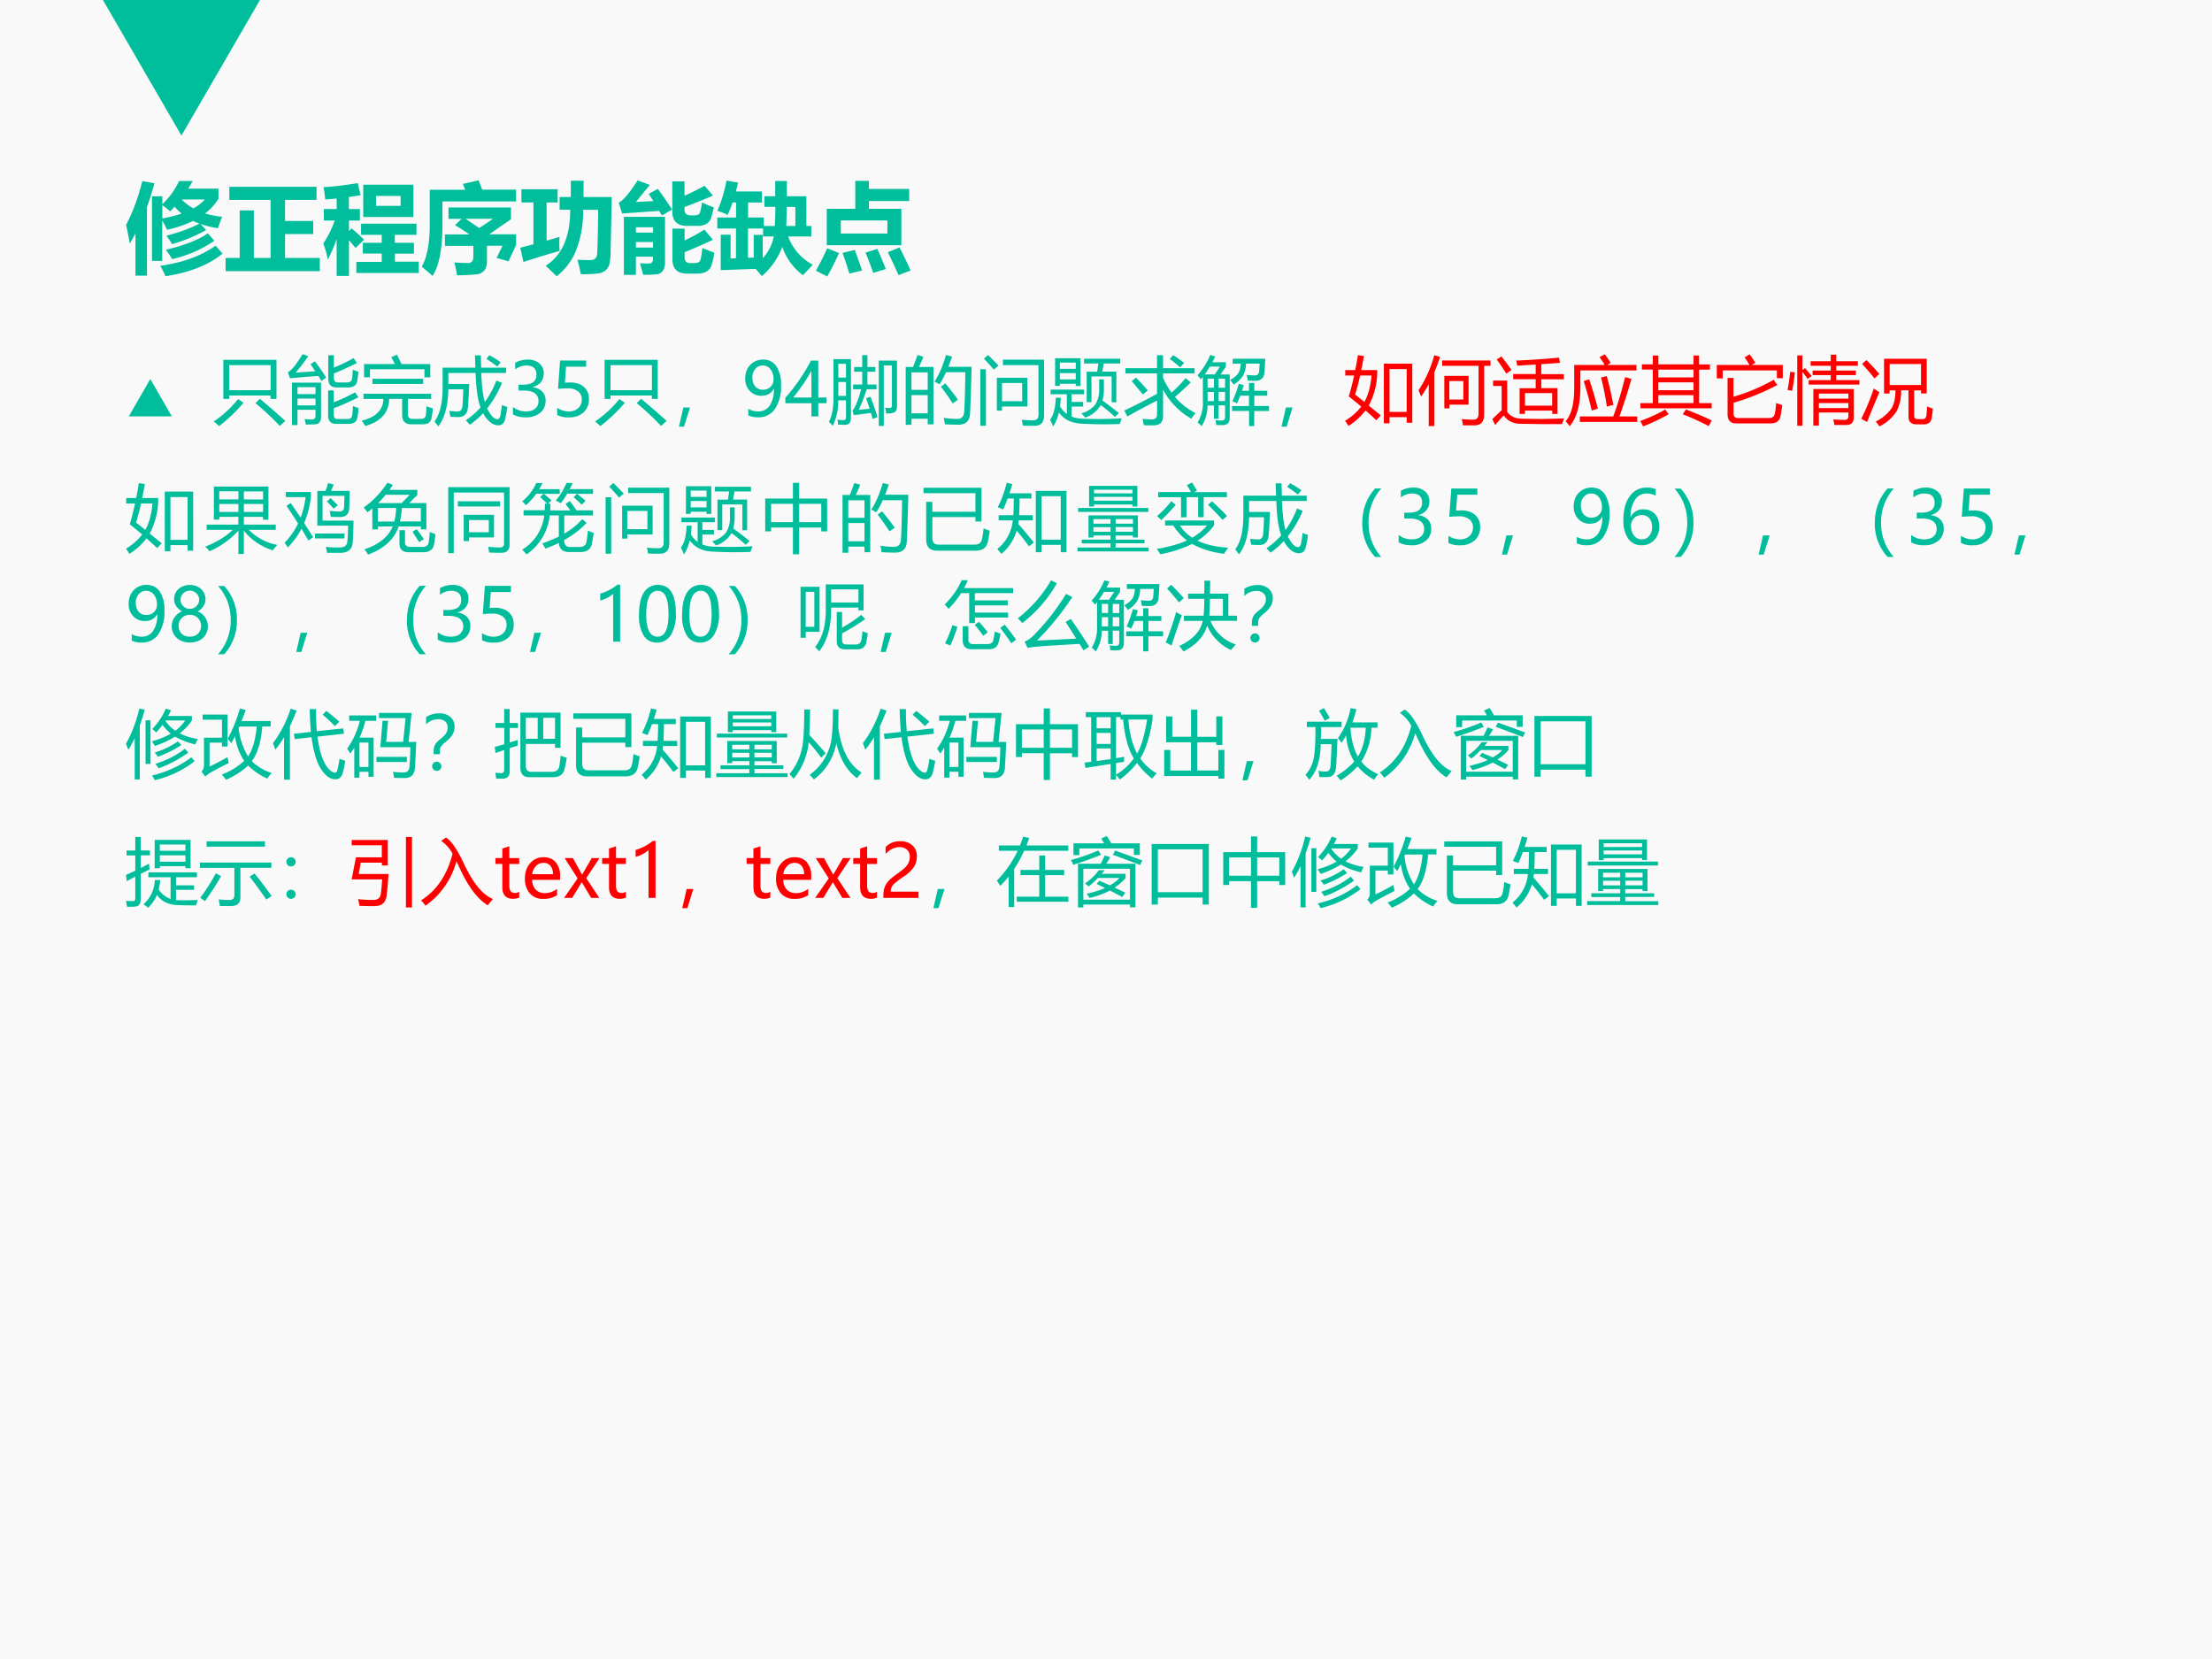 <svg xmlns="http://www.w3.org/2000/svg" xmlns:xlink="http://www.w3.org/1999/xlink" width="960" height="720" viewBox="0 0 720 540"><rect x="0" y="0" width="720" height="540" fill="#333333" stroke="none"/><g data-name="P"><clipPath id="a"><path fill-rule="evenodd" d="M0 540h720V0H0Z"/></clipPath><g clip-path="url(#a)"><path fill="#f9f9f9" fill-rule="evenodd" d="M0 540h720V0H0Z"/></g></g><g data-name="P"><clipPath id="b"><path fill-rule="evenodd" d="M0 540h720V0H0Z"/></clipPath><g clip-path="url(#b)"><path fill="#00be9c" fill-rule="evenodd" d="m33.5 0 25.563 44.13L84.625 0Z"/></g></g><g data-name="P"><symbol id="c"><path d="M.537.967h.14A1.466 1.466 0 0 0 .63.89h.308V.786A.574.574 0 0 0 .802.638.907.907 0 0 1 .975.604 1.386 1.386 0 0 1 .934.488a.912.912 0 0 0-.178.043L.813.47A1.57 1.57 0 0 0 .467.326C.456.346.437.374.41.412c.143.038.254.08.335.123A.663.663 0 0 0 .68.562a1.146 1.146 0 0 0-.265-.09.632.632 0 0 1-.048.094v-.41H.263v.656h.105v-.08a.767.767 0 0 1 .17.235M.8.78H.564A.503.503 0 0 1 .684.69.462.462 0 0 1 .8.78M.447.66a.946.946 0 0 1-.079.062V.587c.073.013.139.03.196.05a.56.56 0 0 0-.072.07A1.025 1.025 0 0 0 .447.658M.165.967.288.945A3.077 3.077 0 0 0 .212.704V.006H.095v.428A1.66 1.66 0 0 0 .037.332 4.957 4.957 0 0 1 0 .523C.064.642.12.79.165.967M.831.436.896.36A1.238 1.238 0 0 0 .468.174a1.042 1.042 0 0 1-.064.095c.188.044.33.1.427.167M.91.31.98.23C.839.115.646.038.4 0a.95.95 0 0 1-.053.106c.228.032.415.1.561.204Z"/></symbol><symbol id="d"><path d="M0 .134h.143v.483h.144V.134h.17v.59H.038v.133h.886V.724H.604V.51H.89V.377H.604V.134h.353V0H0v.134Z"/></symbol><symbol id="e"><path d="M.006.68h.13v.107A3.494 3.494 0 0 0 .02.777C.015.827.01.868.002.902c.103.006.219.02.348.041L.38.821A3.02 3.02 0 0 0 .26.802V.68h.112V.563H.261V.456l.027.027C.321.456.363.418.415.368L.328.284a2.402 2.402 0 0 1-.067.08V0H.136v.376a1.345 1.345 0 0 0-.09-.209C.036.223.02.277 0 .331c.043.06.082.137.117.232H.006V.68m.4.247h.509V.599H.406v.328m.38-.114h-.25V.712h.25v.101m-.45-.67h.258v.085H.402v.109h.192v.081h-.21v.113h.563V.418h-.22V.337h.194v-.11H.728V.145H.97V.03H.336v.114Z"/></symbol><symbol id="f"><path d="M.21.523C.21.28.177.104.11 0L0 .094C.055.189.082.339.081.54v.335h.36L.417.934l.16.037.037-.095h.344v-.12H.21V.523m.696.172v-.12L.685.422h.273V.313L.881.148.76.182l.06.124H.662V.149C.663.108.653.076.635.055A.113.113 0 0 0 .562.016a1.987 1.987 0 0 0-.204-.01.993.993 0 0 1-.028.13A4.05 4.05 0 0 1 .467.13c.039 0 .058.022.057.067v.108H.235v.116h.249C.434.456.385.487.337.515l.067.064H.271v.116h.635M.724.58h-.28l.14-.094.14.094Z"/></symbol><symbol id="g"><path d="M.616.02a1.646 1.646 0 0 1-.035.147L.708.164c.045 0 .07.02.073.061.004.04.008.191.011.45H.639a1.093 1.093 0 0 0-.08-.434A.636.636 0 0 0 .37 0C.333.036.297.072.258.106c.167.105.25.295.25.57H.4v.129h.114V.97h.13L.643.805h.287L.918.25A.607.607 0 0 0 .905.118.12.12 0 0 0 .87.063.14.14 0 0 0 .808.031a1.163 1.163 0 0 0-.192-.01M.033.145 0 .29l.134.035V.75H.012v.134H.38V.75H.268V.361L.399.4A1.002 1.002 0 0 1 .4.257 7.871 7.871 0 0 1 .033.145Z"/></symbol><symbol id="h"><path d="M.397.874C.445.809.493.739.542.664a4.672 4.672 0 0 0-.104-.06L.411.65.034.624 0 .734C.044.755.108.831.192.96L.316.914.174.741.352.75.304.823l.093.051M.846.736c.049-.022.089-.04.12-.05A1.716 1.716 0 0 0 .94.585.11.11 0 0 0 .89.518a.182.182 0 0 0-.093-.02h-.1C.595.497.545.545.544.643V.95h.124V.804c.08.036.148.07.203.102l.086-.1A4.797 4.797 0 0 0 .668.69V.66c0-.036.023-.055.066-.055h.032c.035 0 .055.01.06.031.006.02.013.054.02.101M.174 0H.052v.59H.47V.13A.158.158 0 0 0 .449.043.085.085 0 0 0 .385.006 1.105 1.105 0 0 0 .247.002C.238.04.227.078.216.118L.292.115C.317.115.333.12.339.13c.006.009.009.02.009.031v.024H.174V0m.174.484H.174V.43h.174v.055M.174.278h.174v.056H.174V.278M.849.273C.889.257.929.241.97.226A.575.575 0 0 0 .935.08.113.113 0 0 0 .883.03.193.193 0 0 0 .798.013H.695c-.1 0-.15.049-.15.147v.31h.124V.35C.74.384.809.421.87.46L.957.357A6.342 6.342 0 0 0 .669.23V.18C.669.14.687.12.725.12h.04c.03 0 .048.006.058.019.01.012.018.057.026.134Z"/></symbol><symbol id="i"><path d="M.59.967h.117V.812h.198V.51h.05V.403H.72A.534.534 0 0 1 .97.116 5.472 5.472 0 0 0 .87.01a.596.596 0 0 0-.21.288A.714.714 0 0 0 .452 0a1.422 1.422 0 0 1-.062.074L.035.061v.36h.1V.179L.19.182v.302H0v.112h.191v.152H.155a1.183 1.183 0 0 0-.05-.126.545.545 0 0 1-.104.041c.039.09.07.192.093.308L.212.95A3.094 3.094 0 0 0 .188.86h.265V.748h-.14V.596h.16V.51h.111C.587.565.589.629.59.704H.479v.108h.11a3.087 3.087 0 0 0 0 .155M.462.419V.182a.459.459 0 0 1 .112.221H.465v.081H.312V.186L.37.189v.23h.09M.702.51h.091v.193H.706A14.14 14.14 0 0 0 .701.511Z"/></symbol><symbol id="j"><path d="M.11.688H.4v.284h.138V.89h.41V.767h-.41V.688h.33v-.37H.11v.37M.726.57H.253V.437h.473v.132M.849.296C.889.218.927.14.962.062L.84.014C.8.102.765.18.73.247L.85.296M.115.288l.12-.05A3.635 3.635 0 0 0 .115 0L0 .06c.045.08.083.156.115.228M.624.281A4.09 4.09 0 0 0 .71.076L.582.037C.558.108.532.177.504.243l.12.038m-.23-.01c.03-.08.055-.15.074-.21L.34.03C.314.116.29.186.27.24L.394.27Z"/></symbol><use xlink:href="#c" fill="#00be9c" transform="matrix(32.04 0 0 -32.04 41.048 89.917)"/><use xlink:href="#d" fill="#00be9c" transform="matrix(32.04 0 0 -32.04 73.432 88.26)"/><use xlink:href="#e" fill="#00be9c" transform="matrix(32.04 0 0 -32.04 105.222 89.824)"/><use xlink:href="#f" fill="#00be9c" transform="matrix(32.04 0 0 -32.04 137.293 89.792)"/><use xlink:href="#g" fill="#00be9c" transform="matrix(32.04 0 0 -32.04 169.333 89.917)"/><use xlink:href="#h" fill="#00be9c" transform="matrix(32.04 0 0 -32.04 201.405 89.48)"/><use xlink:href="#i" fill="#00be9c" transform="matrix(32.04 0 0 -32.04 233.476 89.886)"/><use xlink:href="#j" fill="#00be9c" transform="matrix(32.04 0 0 -32.04 265.579 90.011)"/><symbol id="k"><path d="M-2147483500-2147483500Z"/></symbol><use xlink:href="#k" fill="#00be9c" transform="matrix(32.04 0 0 -32.04 68805370000 -68805370000)"/></g><g data-name="P"><symbol id="l"><path d="m0 0 .417.723L.834 0H0Z"/></symbol><use xlink:href="#l" fill="#00be9c" transform="matrix(16.8 0 0 -16.8 41.918 135.53)"/><symbol id="m"><path d="M.132.898H.85v-.53H.77v.046H.21V.368h-.08v.53m.2-.532.074-.05A2.136 2.136 0 0 0 .073 0 2.72 2.72 0 0 1 0 .062c.126.085.236.187.33.304M.625.37C.747.268.862.168.97.07L.895.002a3.704 3.704 0 0 1-.33.309l.06.058m.146.117v.34H.21v-.34h.56Z"/></symbol><symbol id="n"><path d="M.13 0H.056v.576H.45V.114C.451.044.42.01.354.01L.244.008.228.082C.269.079.302.077.327.077c.032 0 .048.017.048.05v.081H.131V0m.415.47h.076V.31c.093.034.19.08.29.135L.956.378A2.865 2.865 0 0 0 .622.229V.145C.622.104.638.083.67.083h.143c.034 0 .053.016.058.048C.876.16.88.202.883.259.908.249.933.239.959.23.954.174.949.131.942.101.934.045.893.017.82.017H.657C.583.016.546.054.546.13v.34m.002.477h.076V.78c.09.035.178.078.267.128L.935.841A4.034 4.034 0 0 0 .624.7V.644C.624.6.641.578.676.578H.8c.04 0 .064.017.07.05.004.029.008.07.01.123.026-.01.051-.02.077-.028A1.698 1.698 0 0 0 .94.596C.93.539.887.51.81.51H.666C.587.51.548.55.548.628v.32M.368.863C.425.787.477.714.52.643A3.018 3.018 0 0 0 .454.598a2.345 2.345 0 0 1-.04.069C.254.655.127.644.03.635L0 .717c.029.015.06.045.095.088C.13.852.165.904.2.962L.277.934a2.664 2.664 0 0 0-.17-.222C.203.718.292.724.372.73L.307.826l.06.038M.131.267h.244V.36H.131V.267m.244.247H.131V.42h.244v.094Z"/></symbol><symbol id="o"><path d="M.023.437h.918v-.07H.626V.16c0-.043.021-.064.063-.064h.104C.837.096.862.11.867.14c.005.03.009.072.01.128.024-.01.053-.02.087-.03A1.11 1.11 0 0 0 .946.11C.937.051.898.023.828.023h-.16C.589.024.548.066.548.15v.218H.372C.37.184.262.061.049 0 .036.021.019.046 0 .072.193.12.29.217.294.367h-.27v.07M.03.839H.45A1.74 1.74 0 0 1 .4.932l.077.035C.502.917.523.875.539.839h.39v-.18H.85v.11H.112V.66h-.08v.18m.114-.2h.687V.57H.145V.64Z"/></symbol><symbol id="p"><path d="M.423.081c.075.05.142.11.201.176C.586.353.564.508.557.723H.188V.574H.47A7.11 7.11 0 0 0 .454.261C.446.17.403.126.324.126.296.126.26.127.216.13L.2.21A.833.833 0 0 1 .315.202c.038 0 .06.026.064.078A4 4 0 0 1 .39.502H.188C.183.276.137.108.051 0A3.662 3.662 0 0 1 0 .067C.074.165.11.32.11.53v.265h.444L.548.962h.08L.632.795h.337V.723H.634C.64.548.656.417.682.33c.063.086.115.183.156.291L.915.59A1.457 1.457 0 0 0 .713.243C.761.146.808.097.853.097c.017 0 .03.015.039.046C.9.19.908.239.913.289L.987.262C.977.192.967.135.955.09.943.043.915.018.873.014a.162.162 0 0 0-.114.04.37.37 0 0 0-.1.125 1.101 1.101 0 0 0-.18-.157.923.923 0 0 1-.056.06m.28.832.041.05C.8.935.85.902.897.868L.851.81a1.88 1.88 0 0 1-.148.105Z"/></symbol><use xlink:href="#m" fill="#00be9c" transform="matrix(24.024 0 0 -24.024 69.569 138.685)"/><use xlink:href="#n" fill="#00be9c" transform="matrix(24.024 0 0 -24.024 93.686 138.38)"/><use xlink:href="#o" fill="#00be9c" transform="matrix(24.024 0 0 -24.024 117.733 138.662)"/><use xlink:href="#p" fill="#00be9c" transform="matrix(24.024 0 0 -24.024 141.428 138.78)"/><symbol id="q"><path d="M0 .14A.28.28 0 0 1 .175.08C.227.08.27.091.3.116c.03.026.046.06.046.103 0 .096-.069.144-.206.144H.076v.079h.06c.122 0 .182.045.182.135C.318.66.272.702.18.702A.243.243 0 0 1 .03.648v.09a.34.34 0 0 0 .174.044A.229.229 0 0 0 .358.73a.164.164 0 0 0 .059-.13C.417.5.366.437.265.408V.407A.202.202 0 0 0 .395.35.167.167 0 0 0 .442.227.205.205 0 0 0 .37.062.29.29 0 0 0 .173 0 .33.33 0 0 0 0 .04v.1Z"/></symbol><symbol id="r"><path d="M.43.247a.231.231 0 0 0-.074-.18A.279.279 0 0 0 .159 0 .312.312 0 0 0 0 .032v.097A.284.284 0 0 1 .156.08C.21.08.251.095.284.124c.032.03.049.068.049.116a.135.135 0 0 1-.051.113.222.222 0 0 1-.143.04C.092.392.05.39.011.386L.039.77h.353V.686H.12L.104.47l.068.003c.08 0 .143-.02.189-.06A.21.21 0 0 0 .43.247Z"/></symbol><use xlink:href="#q" fill="#00be9c" transform="matrix(24.024 0 0 -24.024 166.967 135.835)"/><use xlink:href="#r" fill="#00be9c" transform="matrix(24.024 0 0 -24.024 181.371 135.847)"/><use xlink:href="#m" fill="#00be9c" transform="matrix(24.024 0 0 -24.024 193.675 138.685)"/><symbol id="s"><path d="M.15.26.069 0H0l.06.26h.09Z"/></symbol><use xlink:href="#s" fill="#00be9c" transform="matrix(24.024 0 0 -24.024 220.995 138.873)"/><symbol id="t"><path d="M.042.115A.265.265 0 0 1 .176.08a.18.18 0 0 1 .157.08.393.393 0 0 1 .055.228C.354.324.298.292.22.292a.209.209 0 0 0-.158.065.236.236 0 0 0-.062.17C0 .602.023.662.068.71a.234.234 0 0 0 .178.072C.32.782.38.752.422.692A.44.44 0 0 0 .485.436.542.542 0 0 0 .403.113.265.265 0 0 0 .176 0a.316.316 0 0 0-.134.026v.09M.097.54C.097.489.11.448.136.418A.136.136 0 0 1 .244.374c.04 0 .073.014.1.04.027.028.04.06.04.1 0 .054-.013.099-.04.134a.126.126 0 0 1-.106.054.128.128 0 0 1-.101-.046.172.172 0 0 1-.04-.116Z"/></symbol><symbol id="u"><path d="M.446.756v-.5h.113V.179H.446V0H.353v.178H0v.074a2.513 2.513 0 0 1 .347.504h.099m-.339-.5h.246v.361a2.391 2.391 0 0 0-.246-.36Z"/></symbol><use xlink:href="#t" fill="#00be9c" transform="matrix(24.024 0 0 -24.024 242.563 135.835)"/><use xlink:href="#u" fill="#00be9c" transform="matrix(24.024 0 0 -24.024 255.63 135.53)"/><symbol id="v"><path d="M.062.905h.237v-.8c0-.06-.029-.09-.086-.09a1.35 1.35 0 0 0-.088.003.457.457 0 0 1-.01.067.588.588 0 0 1 .08-.007c.025 0 .037.013.037.04v.229H.127A.747.747 0 0 0 .052 0 .368.368 0 0 1 0 .056c.041.074.062.18.062.318v.531m.614-.02h.247V.269C.923.217.907.187.876.179a.317.317 0 0 0-.1-.01.326.326 0 0 1-.016.079C.823.236.854.243.854.27v.55h-.11V0H.676v.885M.404.218l.148.015C.538.278.522.325.504.375l.06.02C.605.288.637.195.658.118L.593.095A3.092 3.092 0 0 1 .57.176L.338.146.32.207c.038.046.077.142.118.29h-.11v.064h.124v.173h-.11v.064h.11V.96h.07V.798H.63V.734H.522V.561h.124V.497H.513a2.55 2.55 0 0 0-.109-.28m-.276.19h.104v.188H.128V.407m.104.435H.128V.655h.104v.187Z"/></symbol><symbol id="w"><path d="M0 .784h.099c.024.06.044.113.06.162L.24.923C.22.873.2.827.18.784h.196V.007H.298v.076h-.22V0H0v.784m.39-.2c.062.097.114.218.156.362l.082-.02a2.767 2.767 0 0 0-.05-.139h.314a24.041 24.041 0 0 0-.02-.632C.868.053.814.002.711.002.65.002.59.004.53.008a.677.677 0 0 1-.016.087h.003C.583.085.642.08.696.08c.06 0 .091.031.096.094.007.097.012.276.016.539H.546A1.345 1.345 0 0 0 .458.548a.374.374 0 0 1-.067.036M.078.156h.22v.247h-.22V.156m.22.555h-.22V.474h.22V.71M.477.518l.06.044C.607.476.665.402.708.34L.637.29C.59.364.537.44.477.517Z"/></symbol><symbol id="x"><path d="M.224.651h.414v-.39H.294V.205h-.07v.446m.082.172v.073h.558V.142C.864.047.822 0 .736 0c-.055 0-.108 0-.16.002a.865.865 0 0 1-.015.08C.615.076.667.074.717.074c.047 0 .071.026.071.076v.672H.306M.567.58H.294V.333h.273v.246M0 .766h.076V0H0v.766m.049.143.055.05C.14.925.188.878.246.816L.183.761C.127.826.082.875.049.909Z"/></symbol><symbol id="y"><path d="M0 .092C.048.156.073.256.077.39h.068a1.524 1.524 0 0 0-.01-.116A.315.315 0 0 1 .227.17v.267h-.22V.5H.46V.437H.291V.333h.157V.27H.291V.135a.424.424 0 0 1 .15-.029 5.53 5.53 0 0 1 .53.005A2.595 2.595 0 0 0 .943.034 5.291 5.291 0 0 0 .44.038C.295.042.188.093.12.191A.62.62 0 0 0 .042 0C.03.03.016.061 0 .092m.068.833h.344V.549H.348v.03H.133V.55H.068v.376M.496.743h.142C.644.782.65.82.654.854H.46v.064h.49V.854H.727a2.458 2.458 0 0 0-.02-.11h.191V.328H.834v.35H.561V.33H.496v.414M.665.638h.064V.516A.603.603 0 0 0 .71.352c.1-.073.174-.13.222-.17L.879.13a2.342 2.342 0 0 1-.192.16.392.392 0 0 0-.21-.169.597.597 0 0 1-.054.057.36.36 0 0 1 .19.12.38.38 0 0 1 .052.22v.12m-.532 0h.215v.086H.133V.638m.215.228H.133V.781h.215v.085Z"/></symbol><symbol id="z"><path d="M.015.774h.428v.177h.082V.774h.427v-.07H.525v-.06C.557.57.595.504.64.444A1.7 1.7 0 0 1 .83.64L.9.582A3.639 3.639 0 0 0 .686.385a.895.895 0 0 1 .28-.219A.757.757 0 0 1 .908.09a.986.986 0 0 0-.383.394V.126C.525.042.481 0 .394 0c-.047 0-.09 0-.13.002L.248.089C.299.083.341.08.374.08c.046 0 .07.024.07.071v.185C.29.257.155.186.041.12L0 .201C.136.264.284.34.443.427v.277H.015v.07M.158.646a2.65 2.65 0 0 0 .16-.173A2.948 2.948 0 0 0 .25.418C.204.478.154.538.1.598l.058.048m.457.253.047.052C.724.912.773.877.81.845L.757.786A2.234 2.234 0 0 1 .615.9Z"/></symbol><symbol id="A"><path d="M0 .688a.99.99 0 0 1 .174.276L.242.945a2.23 2.23 0 0 0-.04-.079h.184v-.06L.314.7h.124V.112C.438.047.406.014.342.014.314.013.285.014.255.016a1.016 1.016 0 0 1-.01.065.82.82 0 0 1 .083-.005c.031 0 .047.015.047.046v.16H.287V.1H.224v.18H.137A.508.508 0 0 0 .057 0a.375.375 0 0 1-.055.05.502.502 0 0 1 .072.286v.332A1.49 1.49 0 0 0 .047.635.556.556 0 0 1 0 .688M.469.272h.23v.141H.581A1.472 1.472 0 0 0 .537.308a.382.382 0 0 1-.063.029C.51.415.539.494.56.574L.628.556A2.371 2.371 0 0 0 .604.479h.095v.106h.072V.479h.175V.413H.771v-.14H.97V.205H.77V.001H.7v.205H.47v.066m.01.641h.439a3.566 3.566 0 0 0-.01-.18C.904.654.862.614.782.614l-.1.003a1.21 1.21 0 0 1-.014.078.946.946 0 0 1 .11-.008c.035 0 .055.018.058.056l.007.104H.658A.349.349 0 0 0 .623.692.362.362 0 0 0 .491.563a.699.699 0 0 1-.047.063c.054.03.092.061.113.097.017.028.027.07.03.124H.478v.066M.099.701h.136l.072.106H.168A1.315 1.315 0 0 0 .099.7M.287.34h.088v.124H.287V.339m.088.305H.287V.52h.088v.123M.138.339h.086v.124H.138V.339m0 .182h.086v.123H.138V.52Z"/></symbol><use xlink:href="#v" fill="#00be9c" transform="matrix(24.024 0 0 -24.024 269.798 138.639)"/><use xlink:href="#w" fill="#00be9c" transform="matrix(24.024 0 0 -24.024 294.807 138.287)"/><use xlink:href="#x" fill="#00be9c" transform="matrix(24.024 0 0 -24.024 319.089 138.592)"/><use xlink:href="#y" fill="#00be9c" transform="matrix(24.024 0 0 -24.024 341.798 138.826)"/><use xlink:href="#z" fill="#00be9c" transform="matrix(24.024 0 0 -24.024 365.963 138.45)"/><use xlink:href="#A" fill="#00be9c" transform="matrix(24.024 0 0 -24.024 389.752 138.709)"/><use xlink:href="#s" fill="#00be9c" transform="matrix(24.024 0 0 -24.024 417.125 138.873)"/><symbol id="B"><path d="M.526.844h.385V.043H.835v.076H.603V.035H.526v.809M.484.143.424.078A8.06 8.06 0 0 1 .278.21.883.883 0 0 0 .047 0 1.32 1.32 0 0 1 0 .07a.782.782 0 0 1 .22.192A5.59 5.59 0 0 1 .051.4c.027.09.051.185.072.283h-.12v.074h.135C.152.823.164.89.174.959L.256.947A5.33 5.33 0 0 0 .22.757h.216V.685a1.032 1.032 0 0 0-.114-.41L.484.143M.835.77H.603V.19h.232v.582M.359.683H.205A3.33 3.33 0 0 0 .137.425l.125-.1c.051.09.084.209.097.358Z"/></symbol><symbol id="C"><path d="M.349.68h.33V.29H.42v-.05h-.07V.68M.32.889h.656V.816H.89v-.66C.89.058.846.01.758.01H.603a2.14 2.14 0 0 1-.016.085C.642.09.693.087.74.087.79.086.814.113.814.168v.648H.321V.89M0 .484C.095.627.166.785.214.96L.292.937A2.92 2.92 0 0 0 .214.725V0H.139v.566A1.446 1.446 0 0 0 .035.4.767.767 0 0 1 0 .484M.61.61H.418V.36h.19v.25Z"/></symbol><symbol id="D"><path d="M.37.499h.218v.122H.283v.07h.305V.82L.338.805a.992.992 0 0 1-.014.069c.224.01.417.023.58.04L.917.843A29.156 29.156 0 0 0 .664.825V.69H.97v-.07H.664V.5h.22V.151H.812v.045H.443V.151H.37V.5M.406.086.685.082.973.09A3.884 3.884 0 0 1 .945.013H.67L.394.017C.282.017.204.056.157.13A1.467 1.467 0 0 1 .04 0L0 .081l.127.121V.53H.011v.073h.191V.18C.242.119.311.087.406.086m.405.347H.443v-.17h.368v.17M.124.93C.173.868.218.807.261.746L.19.697a3.409 3.409 0 0 1-.13.192L.125.93Z"/></symbol><symbol id="E"><path d="m.46.936.071.038C.56.938.586.899.611.857L.564.83H.96V.756H.2v-.24C.2.287.151.115.056 0A.692.692 0 0 1 0 .067c.078.088.117.237.117.448V.83H.53a1.187 1.187 0 0 1-.07.106M.193.132h.452c.05.13.105.307.162.533L.892.642a6.614 6.614 0 0 0-.163-.51h.242V.058H.193v.074m.053.48L.32.636C.36.518.4.385.437.238L.354.213A5.75 5.75 0 0 1 .246.61m.235.05.076.02C.59.565.62.434.647.289L.56.266C.54.395.515.526.48.66Z"/></symbol><symbol id="F"><path d="M.799.962V.84h.147V.77H.8V.316h.169v-.07H.005v.07h.167v.455H.024v.07h.148v.12h.075v-.12h.477v.12h.075M.247.317h.477v.107H.247V.316m0 .175h.477v.106H.247V.49m0 .174h.477v.106H.247V.665m.331-.5.043.066C.78.168.895.118.971.081L.93.005a3.784 3.784 0 0 1-.352.16M.34.23.387.165A2.869 2.869 0 0 0 .04 0 .449.449 0 0 1 0 .073c.136.05.25.102.34.157Z"/></symbol><symbol id="G"><path d="M.146.616h.08V.361c.19.055.372.132.545.23L.82.52a3.121 3.121 0 0 0-.593-.24V.136c0-.042.019-.063.057-.063H.71c.043 0 .068.02.076.058C.793.168.8.217.804.277A.967.967 0 0 1 .887.248 3.162 3.162 0 0 0 .864.104C.852.034.807 0 .73 0H.266c-.08 0-.12.041-.12.124v.492M0 .792h.443a.962.962 0 0 1-.067.102l.068.042C.471.902.497.864.522.82L.472.792h.422v-.18h-.08v.106H.08V.61H0v.181Z"/></symbol><symbol id="H"><path d="M.425.003H.35v.495h.548V.121C.9.05.867.012.801.011H.635C.632.03.627.057.62.086A2.5 2.5 0 0 1 .771.08c.036 0 .054.016.054.047V.18h-.4V.003M.287.619h.299v.068H.34v.061h.246v.065H.313v.062h.273v.088H.66V.875h.293V.813H.66V.748h.266V.687H.66V.619h.314V.558H.287v.061M.132.954h.07V.755l.036.027.09-.108-.056-.04C.252.664.23.696.202.732V0h-.07v.954M.825.436h-.4V.368h.4v.068M.425.24h.4v.068h-.4V.24M.036.731.1.724A2.79 2.79 0 0 0 .063.473 1.034 1.034 0 0 1 0 .486C.014.55.026.632.036.731Z"/></symbol><symbol id="I"><path d="M.385.445H.309v.471h.578v-.47H.81v.042H.717V.146c0-.032.015-.048.046-.048H.83c.031 0 .049.017.053.051C.887.18.89.22.892.271.914.26.94.25.97.24A1.362 1.362 0 0 0 .954.112C.945.056.91.027.847.027H.75C.677.027.64.063.64.134v.354h-.1A.596.596 0 0 0 .48.206.57.57 0 0 0 .246 0a.72.72 0 0 1-.049.066.549.549 0 0 1 .215.181C.445.3.462.38.464.488h-.08V.445m.427.4H.385V.56H.81v.287M.17.513C.199.493.224.477.246.463.191.335.136.2.078.059L0 .104c.062.12.119.257.17.409m-.1.385C.13.84.187.777.246.71L.18.649C.126.718.07.783.012.846l.057.051Z"/></symbol><use xlink:href="#B" fill="red" transform="matrix(24.024 0 0 -24.024 437.805 138.639)"/><use xlink:href="#C" fill="red" transform="matrix(24.024 0 0 -24.024 461.711 138.685)"/><use xlink:href="#D" fill="red" transform="matrix(24.024 0 0 -24.024 485.735 138.357)"/><use xlink:href="#E" fill="red" transform="matrix(24.024 0 0 -24.024 509.594 138.732)"/><use xlink:href="#F" fill="red" transform="matrix(24.024 0 0 -24.024 533.852 138.803)"/><use xlink:href="#G" fill="red" transform="matrix(24.024 0 0 -24.024 558.814 137.817)"/><use xlink:href="#H" fill="red" transform="matrix(24.024 0 0 -24.024 581.828 138.592)"/><use xlink:href="#I" fill="red" transform="matrix(24.024 0 0 -24.024 605.828 138.78)"/><symbol id="J"><path d="M-2147483500-2147483500Z"/></symbol><use xlink:href="#J" fill="red" transform="matrix(24.024 0 0 -24.024 51591145000 -51591145000)"/></g><g data-name="P"><symbol id="K"><path d="M.979.123A.856.856 0 0 1 .917.05a.805.805 0 0 0-.392.266V0H.451v.317A1.177 1.177 0 0 0 .06.037.623.623 0 0 1 0 .1c.154.059.278.135.375.228H.02v.07h.43v.106H.192V.466H.118v.449h.74v-.45H.784v.039H.525V.398h.432v-.07H.591A.736.736 0 0 1 .979.123M.525.57h.26v.108h-.26V.57m.26.279h-.26V.74h.26V.85M.191.57h.26v.108h-.26V.57m0 .171h.26V.85h-.26V.74Z"/></symbol><symbol id="L"><path d="M.516.771V.437h.42a6.693 6.693 0 0 0-.01-.282C.923.052.866 0 .757 0h-.18a.646.646 0 0 1-.017.08A1.79 1.79 0 0 1 .75.073c.064 0 .099.028.103.084.006.065.009.135.01.212H.445v.47h.11A.833.833 0 0 1 .59.946l.078-.02A2.12 2.12 0 0 0 .63.84h.253C.883.755.88.68.879.615.876.53.836.486.759.486c-.04 0-.084 0-.131.002C.624.514.618.542.612.57A.84.84 0 0 1 .746.56c.04 0 .06.02.062.063.002.046.004.096.004.15H.516M.086.674.219.478a1.2 1.2 0 0 1 .067.277H.018v.07h.34v-.07A1.28 1.28 0 0 0 .266.403L.389.212.324.168.23.326A1.069 1.069 0 0 0 .045.073.409.409 0 0 1 0 .136a.975.975 0 0 1 .184.262c-.057.09-.11.17-.158.24l.06.037M.414.262h.399V.195H.413v.067m.161.435.051.045C.648.721.681.688.723.646L.666.599a1.375 1.375 0 0 1-.092.098Z"/></symbol><symbol id="M"><path d="M.01.072c.197.065.325.168.384.31h-.2v-.04H.118v.285A1.31 1.31 0 0 0 .053.574 1.123 1.123 0 0 1 0 .64c.117.078.224.19.323.335L.397.946A1.813 1.813 0 0 0 .35.878h.378v-.07L.618.7h.233V.342H.776v.04H.475C.418.21.28.083.06 0A.338.338 0 0 1 .01.072m.766.56H.518A1.111 1.111 0 0 0 .493.45h.283v.184M.193.449h.223a.844.844 0 0 1 .025.184H.193V.449m.432.363H.299A1.533 1.533 0 0 0 .197.699h.319l.109.113M.662.31.72.345A3.3 3.3 0 0 0 .816.21L.753.17l-.09.14M.485.332h.076V.168C.562.126.585.105.63.105h.173c.045 0 .07.02.078.057.008.042.013.09.015.145C.905.303.93.293.973.278A1.607 1.607 0 0 0 .955.141C.943.069.894.033.808.033h-.2c-.081 0-.122.04-.122.12v.179Z"/></symbol><symbol id="N"><path d="M.075 0H0v.896h.832V.113C.832.041.794.005.718.005.67.005.616.006.556.009a1.447 1.447 0 0 1-.014.078 1.83 1.83 0 0 1 .16-.009c.037 0 .055.018.055.055v.69H.075V0M.21.521h.411V.214H.282v-.05H.21V.52m.339-.07H.282V.284H.55v.167m-.42.253h.573v-.07H.13v.07Z"/></symbol><symbol id="O"><path d="m.587.685.059.04C.679.68.71.638.736.599H.96V.53h-.39V.282c.099.059.18.124.243.197l.06-.05A1.187 1.187 0 0 0 .568.196C.57.133.594.102.645.102h.13c.057 0 .09.024.097.073.007.037.013.087.019.15C.924.31.95.298.97.292.96.233.953.183.945.146.93.071.877.033.787.033H.64c-.09 0-.137.04-.143.124A2.146 2.146 0 0 0 .314.08a1.091 1.091 0 0 1-.042.07c.082.028.156.06.224.093V.53H.373A.735.735 0 0 0 .058 0 .784.784 0 0 1 0 .066.63.63 0 0 1 .299.53H.018V.6h.287l.003.09h.029a1.558 1.558 0 0 1-.094.088l.045.046H.19A.864.864 0 0 0 .05.668.807.807 0 0 1 0 .721c.08.065.145.148.191.248h.084A1.114 1.114 0 0 0 .231.886h.277V.823H.294C.337.787.37.758.396.735L.352.688h.03A11.894 11.894 0 0 0 .38.598h.273L.587.686m.22-.011a1.244 1.244 0 0 1-.11.1l.044.05H.61a.886.886 0 0 0-.088-.13.572.572 0 0 1-.068.037C.508.791.557.87.6.97h.084a1.415 1.415 0 0 0-.04-.083H.96V.823H.743A2.22 2.22 0 0 0 .858.73L.808.674Z"/></symbol><symbol id="P"><path d="M0 .756h.376v.213H.46V.756h.38V.31H.76v.052h-.3V0H.376v.363H.08V.311H0v.445M.76.684h-.3V.436h.3v.248M.08.436h.296v.248H.08V.436Z"/></symbol><symbol id="Q"><path d="M.036.662H.12V.528h.584V.78H0v.073h.786V.396H.704v.06H.12V.172c0-.06.028-.09.085-.09h.482c.056 0 .09.02.101.06.012.04.02.093.026.16a.632.632 0 0 1 .084-.03A1.452 1.452 0 0 0 .87.11C.85.037.795 0 .705 0h-.52c-.1 0-.149.051-.149.154v.508Z"/></symbol><symbol id="R"><path d="M.522.855h.416V.023H.861v.1H.6v-.1H.522v.832M.017.525h.2c.004.06.006.136.007.227H.14A1.519 1.519 0 0 0 .08.604L.005.633C.056.73.097.84.127.965L.203.947A2.657 2.657 0 0 0 .165.822h.298v-.07H.302C.302.662.299.587.296.525h.186v-.07H.29A3.26 3.26 0 0 0 .284.407 5.7 5.7 0 0 0 .496.154L.43.104a4.403 4.403 0 0 1-.167.211A.643.643 0 0 0 .055 0 1.032 1.032 0 0 1 0 .067a.562.562 0 0 1 .21.388H.018v.07M.86.783H.6v-.59H.86v.59Z"/></symbol><symbol id="S"><path d="M0 .053h.448v.055H.057V.16h.391v.056H.216V.189H.149v.3h.67v-.3H.751v.026H.517V.159h.392V.11H.517V.052h.448V0H0v.053m.157.836h.655v-.28H.745v.027H.224V.609H.157v.28m-.15-.3h.954V.536H.008V.59m.216.098h.521v.052H.224V.687m.521.15H.224v-.05h.521v.05M.517.267h.235v.063H.517V.266m-.301 0h.232v.063H.216V.266m.536.172H.517V.376h.235v.062M.216.376h.232v.062H.216V.376Z"/></symbol><symbol id="T"><path d="M.114.39v.068h.664V.391A.884.884 0 0 0 .555.184C.661.133.8.1.97.089A2.072 2.072 0 0 1 .913.007 1.194 1.194 0 0 0 .48.14 1.73 1.73 0 0 0 .05 0C.034.025.017.05 0 .072c.17.03.307.068.41.115A.733.733 0 0 0 .226.39H.114M.02.844h.445a1.87 1.87 0 0 1-.056.094l.07.035C.511.923.534.887.546.863L.508.843h.444V.775H.637V.503H.562v.271H.404V.501H.33v.273H.02v.07M.684.39H.314A.553.553 0 0 1 .483.225a.786.786 0 0 1 .2.166m.012.28L.75.719C.832.643.901.577.954.52L.894.466C.83.536.764.606.695.672M.2.72.258.67A3.214 3.214 0 0 0 .062.463a.571.571 0 0 1-.057.055C.073.576.138.644.199.72Z"/></symbol><use xlink:href="#B" fill="#00be9c" transform="matrix(24 0 0 -24 41.009 180.275)"/><use xlink:href="#K" fill="#00be9c" transform="matrix(24 0 0 -24 66.785 180.322)"/><use xlink:href="#L" fill="#00be9c" transform="matrix(24 0 0 -24 92.609 179.947)"/><use xlink:href="#M" fill="#00be9c" transform="matrix(24 0 0 -24 118.362 180.533)"/><use xlink:href="#N" fill="#00be9c" transform="matrix(24 0 0 -24 145.896 180.065)"/><use xlink:href="#O" fill="#00be9c" transform="matrix(24 0 0 -24 169.985 180.486)"/><use xlink:href="#x" fill="#00be9c" transform="matrix(24 0 0 -24 197.121 180.229)"/><use xlink:href="#y" fill="#00be9c" transform="matrix(24 0 0 -24 221.632 180.463)"/><use xlink:href="#P" fill="#00be9c" transform="matrix(24 0 0 -24 249.073 180.416)"/><use xlink:href="#w" fill="#00be9c" transform="matrix(24 0 0 -24 274.24 179.924)"/><use xlink:href="#Q" fill="#00be9c" transform="matrix(24 0 0 -24 300.602 179.244)"/><use xlink:href="#R" fill="#00be9c" transform="matrix(24 0 0 -24 324.621 180.299)"/><use xlink:href="#S" fill="#00be9c" transform="matrix(24 0 0 -24 350.726 179.479)"/><use xlink:href="#T" fill="#00be9c" transform="matrix(24 0 0 -24 376.502 180.416)"/><use xlink:href="#p" fill="#00be9c" transform="matrix(24 0 0 -24 402.068 180.416)"/><symbol id="U"><path d="M.174 0A.658.658 0 0 0 0 .46C0 .645.058.8.174.929h.084A.684.684 0 0 1 .085.462C.085.286.142.132.257 0H.174Z"/></symbol><use xlink:href="#U" fill="#00be9c" transform="matrix(24 0 0 -24 443.425 181.295)"/><use xlink:href="#q" fill="#00be9c" transform="matrix(24 0 0 -24 455.256 177.475)"/><use xlink:href="#r" fill="#00be9c" transform="matrix(24 0 0 -24 471.463 177.486)"/><use xlink:href="#s" fill="#00be9c" transform="matrix(24 0 0 -24 488.881 180.51)"/><symbol id="V"><path d="M.44.672C.4.692.358.702.315.702A.184.184 0 0 1 .158.617a.407.407 0 0 1-.06-.234H.1a.18.18 0 0 0 .171.104.202.202 0 0 0 .157-.064C.468.381.487.324.487.253A.253.253 0 0 0 .419.071.227.227 0 0 0 .247 0a.212.212 0 0 0-.182.09A.43.43 0 0 0 0 .346c0 .133.029.24.086.318a.268.268 0 0 0 .227.118A.298.298 0 0 0 .439.76V.672M.104.26c0-.05.013-.092.04-.128A.126.126 0 0 1 .248.08c.042 0 .076.015.102.046.026.03.039.07.039.118a.182.182 0 0 1-.037.122.129.129 0 0 1-.105.043.135.135 0 0 1-.104-.044.15.15 0 0 1-.04-.104Z"/></symbol><use xlink:href="#t" fill="#00be9c" transform="matrix(24 0 0 -24 512.232 177.475)"/><use xlink:href="#V" fill="#00be9c" transform="matrix(24 0 0 -24 528.407 177.475)"/><symbol id="W"><path d="M.084 0H0a.684.684 0 0 1 .173.467c0 .176-.057.33-.172.46h.083a.657.657 0 0 0 .173-.46A.671.671 0 0 0 .084 0Z"/></symbol><use xlink:href="#W" fill="#00be9c" transform="matrix(24 0 0 -24 545.036 181.295)"/><use xlink:href="#s" fill="#00be9c" transform="matrix(24 0 0 -24 572.421 180.51)"/><use xlink:href="#U" fill="#00be9c" transform="matrix(24 0 0 -24 610.245 181.295)"/><use xlink:href="#q" fill="#00be9c" transform="matrix(24 0 0 -24 622.076 177.475)"/><use xlink:href="#r" fill="#00be9c" transform="matrix(24 0 0 -24 638.283 177.486)"/><use xlink:href="#s" fill="#00be9c" transform="matrix(24 0 0 -24 655.701 180.51)"/><symbol id="X"><path d="M0 .223c0 .044.013.084.04.12.025.038.059.064.1.08a.224.224 0 0 0-.078.07.167.167 0 0 0-.03.095.184.184 0 0 0 .105.168.233.233 0 0 0 .108.025c.04 0 .076-.008.109-.025A.186.186 0 0 0 .458.588.17.17 0 0 0 .43.494.218.218 0 0 0 .352.422a.215.215 0 0 0 .1-.079A.22.22 0 0 0 .46.107.208.208 0 0 0 .373.028.281.281 0 0 0 .245 0 .277.277 0 0 0 .12.028.211.211 0 0 0 0 .223m.094.005C.094.183.108.147.135.12a.151.151 0 0 1 .11-.04c.046 0 .082.013.11.04a.143.143 0 0 1 .043.108.148.148 0 0 1-.153.148.15.15 0 0 1-.108-.043.14.14 0 0 1-.043-.105M.12.58A.12.12 0 0 1 .157.493.12.12 0 0 1 .246.457c.034 0 .063.012.088.036A.117.117 0 0 1 .372.58a.117.117 0 0 1-.037.087.122.122 0 0 1-.09.036.122.122 0 0 1-.089-.036A.118.118 0 0 1 .121.58Z"/></symbol><use xlink:href="#t" fill="#00be9c" transform="matrix(24 0 0 -24 41.876 209.155)"/><use xlink:href="#X" fill="#00be9c" transform="matrix(24 0 0 -24 55.892 209.143)"/><use xlink:href="#W" fill="#00be9c" transform="matrix(24 0 0 -24 70.94 212.975)"/><use xlink:href="#s" fill="#00be9c" transform="matrix(24 0 0 -24 96.43 212.19)"/><use xlink:href="#U" fill="#00be9c" transform="matrix(24 0 0 -24 132.455 212.975)"/><use xlink:href="#q" fill="#00be9c" transform="matrix(24 0 0 -24 142.486 209.155)"/><use xlink:href="#r" fill="#00be9c" transform="matrix(24 0 0 -24 156.89 209.166)"/><use xlink:href="#s" fill="#00be9c" transform="matrix(24 0 0 -24 172.511 212.19)"/><symbol id="Y"><path d="M.175 0v.647A.448.448 0 0 0 0 .557v.094a.646.646 0 0 1 .233.122H.27V0H.175Z"/></symbol><symbol id="Z"><path d="M0 .376C0 .509.022.61.066.679A.215.215 0 0 0 .26.782c.16 0 .24-.13.24-.388A.527.527 0 0 0 .431.101.215.215 0 0 0 .241 0a.202.202 0 0 0-.178.096.512.512 0 0 0-.063.28M.098.38c0-.2.05-.3.152-.3C.35.08.4.18.4.384.4.597.353.702.254.702.15.702.098.595.098.38Z"/></symbol><use xlink:href="#Y" fill="#00be9c" transform="matrix(24 0 0 -24 195.374 208.85)"/><use xlink:href="#Z" fill="#00be9c" transform="matrix(24 0 0 -24 207.996 209.155)"/><use xlink:href="#Z" fill="#00be9c" transform="matrix(24 0 0 -24 222.036 209.155)"/><use xlink:href="#W" fill="#00be9c" transform="matrix(24 0 0 -24 237.166 212.975)"/><symbol id="aa"><path d="M.414.555C.414.325.361.14.254 0L.198.059c.096.12.144.286.144.496v.353h.513V.555h-.07v.038h-.37V.555M0 .875h.258V.264H.07v-.08H0v.691m.823-.38L.876.437A2.748 2.748 0 0 0 .563.243V.151c0-.039.02-.058.06-.058h.129c.041 0 .065.02.073.063.006.029.01.068.015.116.025-.01.049-.02.073-.027a1.76 1.76 0 0 0-.02-.114C.882.06.838.026.764.026H.606C.53.026.491.063.491.138v.395h.072V.321c.094.052.18.11.26.173M.785.84h-.37V.662h.37V.84M.187.806H.07V.333h.117v.473Z"/></symbol><use xlink:href="#aa" fill="#00be9c" transform="matrix(24 0 0 -24 260.577 212.002)"/><use xlink:href="#s" fill="#00be9c" transform="matrix(24 0 0 -24 286.651 212.19)"/><symbol id="ab"><path d="M0 .606c.1.098.178.208.23.33h.084a1.335 1.335 0 0 0-.05-.107h.665V.761H.41V.663h.446V.595H.411V.497h.45V.43h-.45V.355H.333v.406h-.11a1.233 1.233 0 0 0-.17-.214C.038.567.02.587 0 .607M.245.312h.077v-.18c0-.041.02-.062.06-.062h.197c.045 0 .072.017.08.051C.666.15.674.19.681.24.705.23.73.221.758.212A1.304 1.304 0 0 0 .732.094C.717.03.672 0 .6 0H.367C.286 0 .245.041.245.123v.19M.104.328l.07-.025A2.413 2.413 0 0 0 .077.05a1.63 1.63 0 0 1-.072.03c.036.067.07.15.1.247m.65-.037.06.043C.88.252.933.184.97.129L.905.08c-.05.074-.1.144-.151.21m-.346.04.057.042A2.01 2.01 0 0 0 .585.23L.524.182A1.839 1.839 0 0 1 .408.33Z"/></symbol><symbol id="ac"><path d="M.718.426a7.55 7.55 0 0 0 .25-.377L.89 0 .837.087C.528.069.334.057.256.05A.92.92 0 0 1 .133.032l-.04.086C.133.134.17.16.208.195c.17.172.319.362.447.57L.74.722a3.854 3.854 0 0 0-.48-.59c.122.006.3.014.532.027a7.51 7.51 0 0 1-.144.224l.07.043M0 .434c.181.14.331.311.451.515l.08-.04a1.844 1.844 0 0 0-.47-.54A.665.665 0 0 1 0 .434Z"/></symbol><symbol id="ad"><path d="M.247.485h.267C.52.543.523.62.524.714h-.22v.07h.22L.525.96h.078C.603.901.603.843.6.784h.25V.485h.117v-.07h-.36a.558.558 0 0 1 .344-.32A1.749 1.749 0 0 1 .885.019.655.655 0 0 0 .562.35C.522.206.415.09.242 0 .227.02.21.044.185.074c.183.087.29.201.317.341H.247v.07m.53.229H.6A3.435 3.435 0 0 0 .591.485h.185v.229M.142.536A.53.53 0 0 1 .219.491C.165.341.119.203.079.081L0 .124c.051.118.099.255.142.412M.074.904C.14.84.196.78.245.724L.18.665a2.47 2.47 0 0 1-.162.189l.057.051Z"/></symbol><use xlink:href="#ab" fill="#00be9c" transform="matrix(24 0 0 -24 307.475 211.323)"/><use xlink:href="#ac" fill="#00be9c" transform="matrix(24 0 0 -24 331.288 211.674)"/><use xlink:href="#A" fill="#00be9c" transform="matrix(24 0 0 -24 355.311 212.026)"/><use xlink:href="#ad" fill="#00be9c" transform="matrix(24 0 0 -24 379.428 212.05)"/><symbol id="ae"><path d="M.187.226H.102v.042c0 .034.007.064.02.088.014.025.039.05.074.078C.23.461.255.486.27.51s.022.05.022.08a.102.102 0 0 1-.035.08A.133.133 0 0 1 .164.7.225.225 0 0 1 0 .63v.099A.33.33 0 0 0 .178.78.218.218 0 0 0 .329.73.166.166 0 0 0 .386.6.205.205 0 0 0 .359.495.374.374 0 0 0 .271.398.396.396 0 0 1 .204.333.118.118 0 0 1 .187.264V.226M.144.124A.061.061 0 0 0 .188.106.059.059 0 0 0 .207.062.06.06 0 0 0 .188.018.062.062 0 0 0 .144 0a.061.061 0 0 0-.043.018.059.059 0 0 0-.019.044C.082.08.088.094.1.106a.06.06 0 0 0 .044.018Z"/></symbol><use xlink:href="#ae" fill="#00be9c" transform="matrix(24 0 0 -24 405.029 209.143)"/><use xlink:href="#J" fill="#00be9c" transform="matrix(24 0 0 -24 51539605000 -51539605000)"/></g><g data-name="P"><symbol id="af"><path d="M.356.693C.436.777.497.87.54.97L.61.947A1.254 1.254 0 0 0 .57.87h.323V.808A.78.78 0 0 0 .728.634.854.854 0 0 1 .974.558.481.481 0 0 1 .939.485.98.98 0 0 0 .665.59 1.352 1.352 0 0 0 .392.464C.379.484.366.506.35.527c.1.027.186.062.257.104A.631.631 0 0 0 .495.75 1.032 1.032 0 0 0 .41.647a.48.48 0 0 1-.055.046M0 .494C.08.637.141.796.18.97L.254.955A2.578 2.578 0 0 0 .187.741V.01H.118v.56A1.387 1.387 0 0 0 .031.412 1.044 1.044 0 0 1 0 .494M.886.311.93.257A1.398 1.398 0 0 0 .39 0a.602.602 0 0 1-.038.063c.203.049.381.131.534.248M.265.22v.592h.067V.22H.265m.533.206L.844.374A1.589 1.589 0 0 0 .442.161a.617.617 0 0 1-.044.06c.163.053.296.122.4.206m-.095.1L.75.476C.65.41.544.357.432.317a.265.265 0 0 1-.044.058C.5.407.605.457.703.526m.1.283h-.27V.807A.514.514 0 0 1 .668.67.563.563 0 0 1 .803.81Z"/></symbol><symbol id="ag"><path d="M.356.556c.062.112.118.25.166.41L.6.945a3.423 3.423 0 0 0-.057-.15h.395V.722H.824C.807.51.76.354.682.252a.652.652 0 0 1 .271-.16.49.49 0 0 1-.061-.076.87.87 0 0 0-.26.177A1.013 1.013 0 0 0 .332 0a.532.532 0 0 1-.058.07.93.93 0 0 1 .305.186.782.782 0 0 0-.124.336 2.493 2.493 0 0 0-.05-.098.564.564 0 0 1-.05.062M.034.57h.244v.244H.016v.069h.338V.45H.278v.053H.11V.18c.08.037.161.08.244.127A.68.68 0 0 1 .37.227 6.109 6.109 0 0 1 .11.09.436.436 0 0 1 .052.043L0 .11c.023.021.034.05.034.088v.373m.47.13A.905.905 0 0 1 .632.316c.06.09.1.224.117.405H.514L.504.7Z"/></symbol><symbol id="ah"><path d="m.283.622.231.025a4.528 4.528 0 0 0-.016.31h.085a2.88 2.88 0 0 1 .012-.3l.358.038.009-.072-.359-.04C.64.314.711.153.815.1.845.087.863.096.871.127c.012.046.023.099.031.157A.677.677 0 0 1 .98.256 1.45 1.45 0 0 0 .945.088C.928.03.893.004.841.005.785.007.73.04.68.105.605.193.553.35.523.575L.295.55.283.622M0 .494c.102.137.182.293.241.469L.32.936A2.66 2.66 0 0 0 .23.724V0h-.08v.574A1.513 1.513 0 0 0 .032.406C.024.433.013.462 0 .494M.673.88l.05.052A2.96 2.96 0 0 0 .9.786L.84.726A2.15 2.15 0 0 1 .674.88Z"/></symbol><symbol id="ai"><path d="M0 .398c.08.11.137.236.172.377H.028v.073h.366V.775H.248A1.385 1.385 0 0 0 .169.547h.19v-.53h-.07v.068H.167v-.08h-.07v.407a1.072 1.072 0 0 0-.054-.08A.605.605 0 0 1 0 .398m.555.377L.529.49h.23l.033.322h-.36v.07h.442L.833.489h.104A24.58 24.58 0 0 0 .92.146C.915.049.869 0 .782 0a4.09 4.09 0 0 0-.146.003 7.259 7.259 0 0 1-.014.081C.675.078.722.075.765.075c.05 0 .077.028.08.083.006.072.01.16.012.26H.45l.03.357h.075M.289.48H.167V.15h.122v.33M.397.287H.81v-.07H.397v.07Z"/></symbol><use xlink:href="#af" fill="#00be9c" transform="matrix(24.024 0 0 -24.024 41.009 253.95)"/><use xlink:href="#ag" fill="#00be9c" transform="matrix(24.024 0 0 -24.024 65.572 253.809)"/><use xlink:href="#ah" fill="#00be9c" transform="matrix(24.024 0 0 -24.024 88.845 253.786)"/><use xlink:href="#ai" fill="#00be9c" transform="matrix(24.024 0 0 -24.024 112.986 253.246)"/><use xlink:href="#ae" fill="#00be9c" transform="matrix(24.024 0 0 -24.024 138.7 250.923)"/><symbol id="aj"><path d="M.347.895h.545V.418H.817v.053H.421V.173c0-.053.024-.08.073-.08H.77c.06 0 .095.024.103.07.007.035.014.085.02.149A.931.931 0 0 1 .976.283 1.879 1.879 0 0 0 .946.13C.93.057.876.02.788.02H.464C.386.021.347.066.347.154v.74M0 .43l.129.037v.221H.01v.066h.118v.19h.074v-.19h.113V.687H.203V.49l.109.034A1.955 1.955 0 0 1 .31.448L.203.414V.103C.203.036.173.002.11 0H.02a2.187 2.187 0 0 1-.012.081.68.68 0 0 1 .08-.006c.027 0 .04.016.04.047v.266a10.754 10.754 0 0 1-.117-.04L0 .428m.817.397h-.16V.54h.16v.285M.421.54h.161v.285H.421V.54Z"/></symbol><symbol id="ak"><path d="M.59.95h.076L.663.695C.705.4.81.198.979.093A1.451 1.451 0 0 1 .916.018C.78.117.686.275.636.492A.783.783 0 0 0 .332 0a.75.75 0 0 1-.057.063.729.729 0 0 1 .295.479C.583.634.59.77.59.949m-.388 0H.28C.28.814.276.7.27.604.355.512.429.429.491.355l-.06-.06C.386.358.329.428.262.505A.92.92 0 0 0 .058.01C.042.029.023.05 0 .073c.09.104.148.23.176.377C.193.54.2.705.202.95Z"/></symbol><symbol id="al"><path d="m0 .23.088.01v.605H.015v.068h.478V.88H.92V.817C.882.577.826.4.753.287A.672.672 0 0 1 .975.084a.707.707 0 0 1-.06-.072.993.993 0 0 0-.206.213A1.053 1.053 0 0 0 .475 0a1.104 1.104 0 0 1-.05.062V0H.352v.211A29.563 29.563 0 0 1 .01.157L0 .23m.485.584v.032h-.06V.29l.111.018A.95.95 0 0 1 .533.24 20.335 20.335 0 0 1 .425.224V.066a.815.815 0 0 1 .241.22C.591.407.542.583.521.813H.485m.362 0H.592C.607.623.647.47.71.352c.057.096.102.25.136.46M.352.278v.143h-.19V.25l.19.027m-.19.205h.19v.15h-.19v-.15m0 .212h.19v.15h-.19v-.15Z"/></symbol><symbol id="am"><path d="M.705.456v.036H.448V.11h.286v.279h.082V0H.734v.035H0v.353h.083V.109h.28v.383H.026v.35H.11V.567h.254v.367h.085V.566h.257v.277h.083V.456H.705Z"/></symbol><use xlink:href="#aj" fill="#00be9c" transform="matrix(24.024 0 0 -24.024 161.035 253.457)"/><use xlink:href="#Q" fill="#00be9c" transform="matrix(24.024 0 0 -24.024 186.63 252.706)"/><use xlink:href="#R" fill="#00be9c" transform="matrix(24.024 0 0 -24.024 208.847 253.762)"/><use xlink:href="#S" fill="#00be9c" transform="matrix(24.024 0 0 -24.024 233.152 252.94)"/><use xlink:href="#ak" fill="#00be9c" transform="matrix(24.024 0 0 -24.024 256.941 253.715)"/><use xlink:href="#ah" fill="#00be9c" transform="matrix(24.024 0 0 -24.024 280.87 253.786)"/><use xlink:href="#ai" fill="#00be9c" transform="matrix(24.024 0 0 -24.024 305.012 253.246)"/><use xlink:href="#P" fill="#00be9c" transform="matrix(24.024 0 0 -24.024 330.7 253.88)"/><use xlink:href="#al" fill="#00be9c" transform="matrix(24.024 0 0 -24.024 353.058 253.739)"/><use xlink:href="#am" fill="#00be9c" transform="matrix(24.024 0 0 -24.024 378.935 253.434)"/><use xlink:href="#s" fill="#00be9c" transform="matrix(24.024 0 0 -24.024 404.405 253.973)"/><symbol id="an"><path d="M.612.979.69.965A1.262 1.262 0 0 0 .636.786h.34V.714H.894a.904.904 0 0 0-.137-.46.572.572 0 0 1 .227-.168A1.16 1.16 0 0 1 .931.009.751.751 0 0 0 .707.19 1.122 1.122 0 0 0 .477 0a.731.731 0 0 1-.055.062C.519.12.598.185.66.255a.848.848 0 0 0-.11.353A1.23 1.23 0 0 0 .489.51.837.837 0 0 1 .44.573C.524.69.582.825.612.98M.02.795h.47V.723H.213a7.11 7.11 0 0 0-.004-.16h.225A20.1 20.1 0 0 0 .415.18C.409.093.372.049.304.045H.19C.187.07.182.098.175.129.218.123.25.12.275.12c.04 0 .06.025.064.074C.345.271.35.37.354.491H.207C.204.281.153.12.052.008A.86.86 0 0 1 0 .076a.44.44 0 0 1 .111.222c.017.074.025.215.025.425H.019v.072M.816.714H.61c.01-.16.044-.29.101-.39.063.1.099.23.106.39m-.633.23L.249.98C.277.938.304.893.329.845L.261.809C.235.859.209.904.183.944Z"/></symbol><symbol id="ao"><path d="m.272.879.065.046C.41.88.49.765.577.579.7.313.831.15.974.092L.905.006C.763.09.631.269.51.54L.48.604A1.08 1.08 0 0 0 .06 0 .533.533 0 0 1 0 .073c.211.133.354.344.427.632A.488.488 0 0 1 .272.88Z"/></symbol><symbol id="ap"><path d="M.098.593h.308c.018.035.037.072.055.113L.535.681A1.727 1.727 0 0 0 .481.593h.395V.002H.803v.037H.17V0H.098v.593M.803.525H.17V.106h.632v.42M.35.318l.037.044A8.96 8.96 0 0 0 .53.3C.592.335.635.369.658.4h-.29A1.035 1.035 0 0 0 .24.284a.401.401 0 0 1-.047.042c.08.055.142.115.187.18h.08a1.373 1.373 0 0 0-.042-.05h.325V.398A.74.74 0 0 0 .594.27L.74.2.698.142.531.23A1.142 1.142 0 0 0 .254.129a.333.333 0 0 1-.04.056c.103.024.186.05.25.079L.35.319M.036.87h.416a1.468 1.468 0 0 1-.039.065l.075.034C.505.945.525.912.548.87h.388V.713h-.08V.8h-.74V.71h-.08v.16M.374.773.41.714A4.889 4.889 0 0 0 .035.579.524.524 0 0 1 0 .643c.145.04.27.084.374.131M.601.771C.702.736.826.69.97.638L.939.576C.832.618.71.664.571.714l.03.057Z"/></symbol><symbol id="aq"><path d="M0 .822h.775V0H.691v.095H.084V0H0v.822M.691.168v.581H.084V.168h.607Z"/></symbol><use xlink:href="#an" fill="#00be9c" transform="matrix(24.024 0 0 -24.024 424.92 254.02)"/><use xlink:href="#ao" fill="#00be9c" transform="matrix(24.024 0 0 -24.024 449.108 253.176)"/><use xlink:href="#ap" fill="#00be9c" transform="matrix(24.024 0 0 -24.024 473.132 253.739)"/><use xlink:href="#aq" fill="#00be9c" transform="matrix(24.024 0 0 -24.024 499.455 252.8)"/><use xlink:href="#J" fill="#00be9c" transform="matrix(24.024 0 0 -24.024 51591145000 -51591145000)"/></g><g data-name="P"><symbol id="ar"><path d="M.389.92h.487V.536h-.07v.028H.459V.535h-.07v.386M.236.046a.455.455 0 0 1 .155.33h.073a.73.73 0 0 0-.02-.128A.306.306 0 0 1 .605.12v.294H.304V.48h.658V.414H.679v-.11h.245V.243H.679V.104C.723.1.82.1.974.105A2.804 2.804 0 0 1 .95.033 3.351 3.351 0 0 0 .71.036C.578.038.482.084.42.175A.48.48 0 0 0 .3 0a.542.542 0 0 1-.064.046M0 .446a4.2 4.2 0 0 1 .126.057V.71H.008v.066h.118V.96H.2V.777h.125V.711H.2V.539c.038.019.075.038.112.059L.32.52.2.46V.12C.2.055.176.021.128.016A.91.91 0 0 0 .014.014 3.016 3.016 0 0 1 0 .094.866.866 0 0 1 .093.09C.115.089.126.1.126.125v.296A9.72 9.72 0 0 1 .01.361L0 .445m.459.18h.347v.086H.459V.626m.347.232H.459V.773h.347v.085Z"/></symbol><symbol id="as"><path d="M0 .59h.969V.519h-.42V.123C.55.042.508.001.423 0L.27.001a3.13 3.13 0 0 1-.015.09C.306.086.355.083.4.083c.045 0 .067.022.067.065v.37H0V.59m.09.288h.792V.806H.09v.073m.584-.48.065.044C.82.345.897.243.972.136L.9.089a5.8 5.8 0 0 1-.226.31M.216.445l.071-.04A3.855 3.855 0 0 0 .068.067L.004.113c.073.095.143.205.212.332Z"/></symbol><symbol id="at"><path d="M.063.564A.061.061 0 0 0 .107.546.058.058 0 0 0 .126.502.06.06 0 0 0 .108.458.061.061 0 0 0 .063.44a.061.061 0 0 0-.045.018A.06.06 0 0 0 0 .502C0 .52.006.534.019.546a.061.061 0 0 0 .044.018m0-.44A.061.061 0 0 0 .107.106.059.059 0 0 0 .126.062.06.06 0 0 0 .107.018.062.062 0 0 0 .063 0a.062.062 0 0 0-.044.018A.06.06 0 0 0 0 .062c0 .017.006.032.019.044a.061.061 0 0 0 .044.018Z"/></symbol><use xlink:href="#ar" fill="#00be9c" transform="matrix(24 0 0 -24 41.009 295.47)"/><use xlink:href="#as" fill="#00be9c" transform="matrix(24 0 0 -24 65.079 294.93)"/><use xlink:href="#at" fill="#00be9c" transform="matrix(24 0 0 -24 93.216 292.563)"/><symbol id="au"><path d="M.096.454H.5A5.474 5.474 0 0 0 .475.168C.465.068.41.018.309.018.249.018.18.019.106.022a.733.733 0 0 1-.02.09c.07-.007.14-.01.208-.01.064 0 .099.032.103.096.006.04.011.1.017.183H0L.058.68h.351v.163H0v.072h.49V.57H.41v.037H.123L.096.454m.64.502h.082V0H.736v.956Z"/></symbol><use xlink:href="#au" fill="red" transform="matrix(24 0 0 -24 114.464 295.375)"/><use xlink:href="#ao" fill="red" transform="matrix(24 0 0 -24 137.058 294.813)"/><symbol id="av"><path d="M.322.017A.177.177 0 0 0 .238 0C.14 0 .093.054.093.16v.313H0v.079h.093v.13l.095.03v-.16h.134v-.08H.188V.179c0-.036.006-.061.018-.076C.218.086.238.079.266.079a.09.09 0 0 1 .056.018v-.08Z"/></symbol><symbol id="aw"><path d="M.476.258H.098A.195.195 0 0 1 .146.125.166.166 0 0 1 .27.078c.06 0 .116.019.166.058V.05A.321.321 0 0 0 .25 0a.232.232 0 0 0-.184.074A.301.301 0 0 0 0 .28c0 .083.024.151.072.205.048.054.108.08.179.08.07 0 .126-.022.166-.068a.28.28 0 0 0 .06-.19V.258M.38.335a.171.171 0 0 1-.034.113.12.12 0 0 1-.096.04.135.135 0 0 1-.1-.042.198.198 0 0 1-.052-.111H.38Z"/></symbol><symbol id="ax"><path d="M.481.54.301.268.479 0H.368L.265.172A.96.96 0 0 0 .24.214H.24A.452.452 0 0 0 .215.172L.11 0H0l.184.265L.008.54H.12l.1-.18.023-.044h.002L.376.54h.105Z"/></symbol><use xlink:href="#av" fill="red" transform="matrix(24 0 0 -24 161.27 292.551)"/><use xlink:href="#aw" fill="red" transform="matrix(24 0 0 -24 170.866 292.575)"/><use xlink:href="#ax" fill="red" transform="matrix(24 0 0 -24 183.595 292.27)"/><use xlink:href="#av" fill="red" transform="matrix(24 0 0 -24 195.997 292.551)"/><use xlink:href="#Y" fill="red" transform="matrix(24 0 0 -24 206.894 292.27)"/><use xlink:href="#s" fill="red" transform="matrix(24 0 0 -24 222.071 295.61)"/><use xlink:href="#av" fill="red" transform="matrix(24 0 0 -24 243.01 292.551)"/><use xlink:href="#aw" fill="red" transform="matrix(24 0 0 -24 252.606 292.575)"/><use xlink:href="#ax" fill="red" transform="matrix(24 0 0 -24 265.335 292.27)"/><use xlink:href="#av" fill="red" transform="matrix(24 0 0 -24 277.737 292.551)"/><symbol id="ay"><path d="M.358.558c0 .04-.012.073-.038.096a.15.15 0 0 1-.105.035A.21.21 0 0 1 .12.665.316.316 0 0 1 .03.597v.092a.261.261 0 0 0 .085.06c.031.013.068.02.11.02A.24.24 0 0 0 .392.714.187.187 0 0 0 .453.565.265.265 0 0 0 .415.421.458.458 0 0 0 .284.296 1.623 1.623 0 0 1 .157.202.186.186 0 0 1 .112.148.142.142 0 0 1 .1.085h.376V0H0v.038c0 .043.006.08.018.11.012.031.031.06.059.09C.104.265.147.3.205.34c.059.042.1.078.12.11a.185.185 0 0 1 .033.107Z"/></symbol><use xlink:href="#ay" fill="red" transform="matrix(24 0 0 -24 287.545 292.27)"/><use xlink:href="#s" fill="#00be9c" transform="matrix(24 0 0 -24 303.811 295.61)"/><symbol id="az"><path d="M.027.835h.287c.016.04.03.08.043.121l.081-.02A1.934 1.934 0 0 0 .402.835h.567V.763H.37A1.616 1.616 0 0 0 .235.517V0H.16v.413A1.583 1.583 0 0 0 .047.287.941.941 0 0 1 0 .357c.12.125.214.26.283.406H.027v.072M.27.141h.305v.292H.321v.07h.254v.196h.08V.503h.258v-.07H.655V.14H.97V.072h-.7v.069Z"/></symbol><use xlink:href="#az" fill="#00be9c" transform="matrix(24 0 0 -24 324.471 295.235)"/><use xlink:href="#ap" fill="#00be9c" transform="matrix(24 0 0 -24 348.542 295.375)"/><use xlink:href="#aq" fill="#00be9c" transform="matrix(24 0 0 -24 374.862 294.438)"/><use xlink:href="#P" fill="#00be9c" transform="matrix(24 0 0 -24 398.159 295.516)"/><use xlink:href="#af" fill="#00be9c" transform="matrix(24 0 0 -24 420.495 295.586)"/><use xlink:href="#ag" fill="#00be9c" transform="matrix(24 0 0 -24 445.057 295.446)"/><use xlink:href="#Q" fill="#00be9c" transform="matrix(24 0 0 -24 470.088 294.344)"/><use xlink:href="#R" fill="#00be9c" transform="matrix(24 0 0 -24 492.307 295.399)"/><use xlink:href="#S" fill="#00be9c" transform="matrix(24 0 0 -24 516.612 294.579)"/><use xlink:href="#J" fill="#00be9c" transform="matrix(24 0 0 -24 51539605000 -51539605000)"/></g><use xlink:href="#J" fill="#00be9c" data-name="P" transform="matrix(24 0 0 -24 51539605000 -51539605000)"/><use xlink:href="#J" fill="#00be9c" data-name="P" transform="matrix(24.024 0 0 -24.024 51591145000 -51591145000)"/></svg>